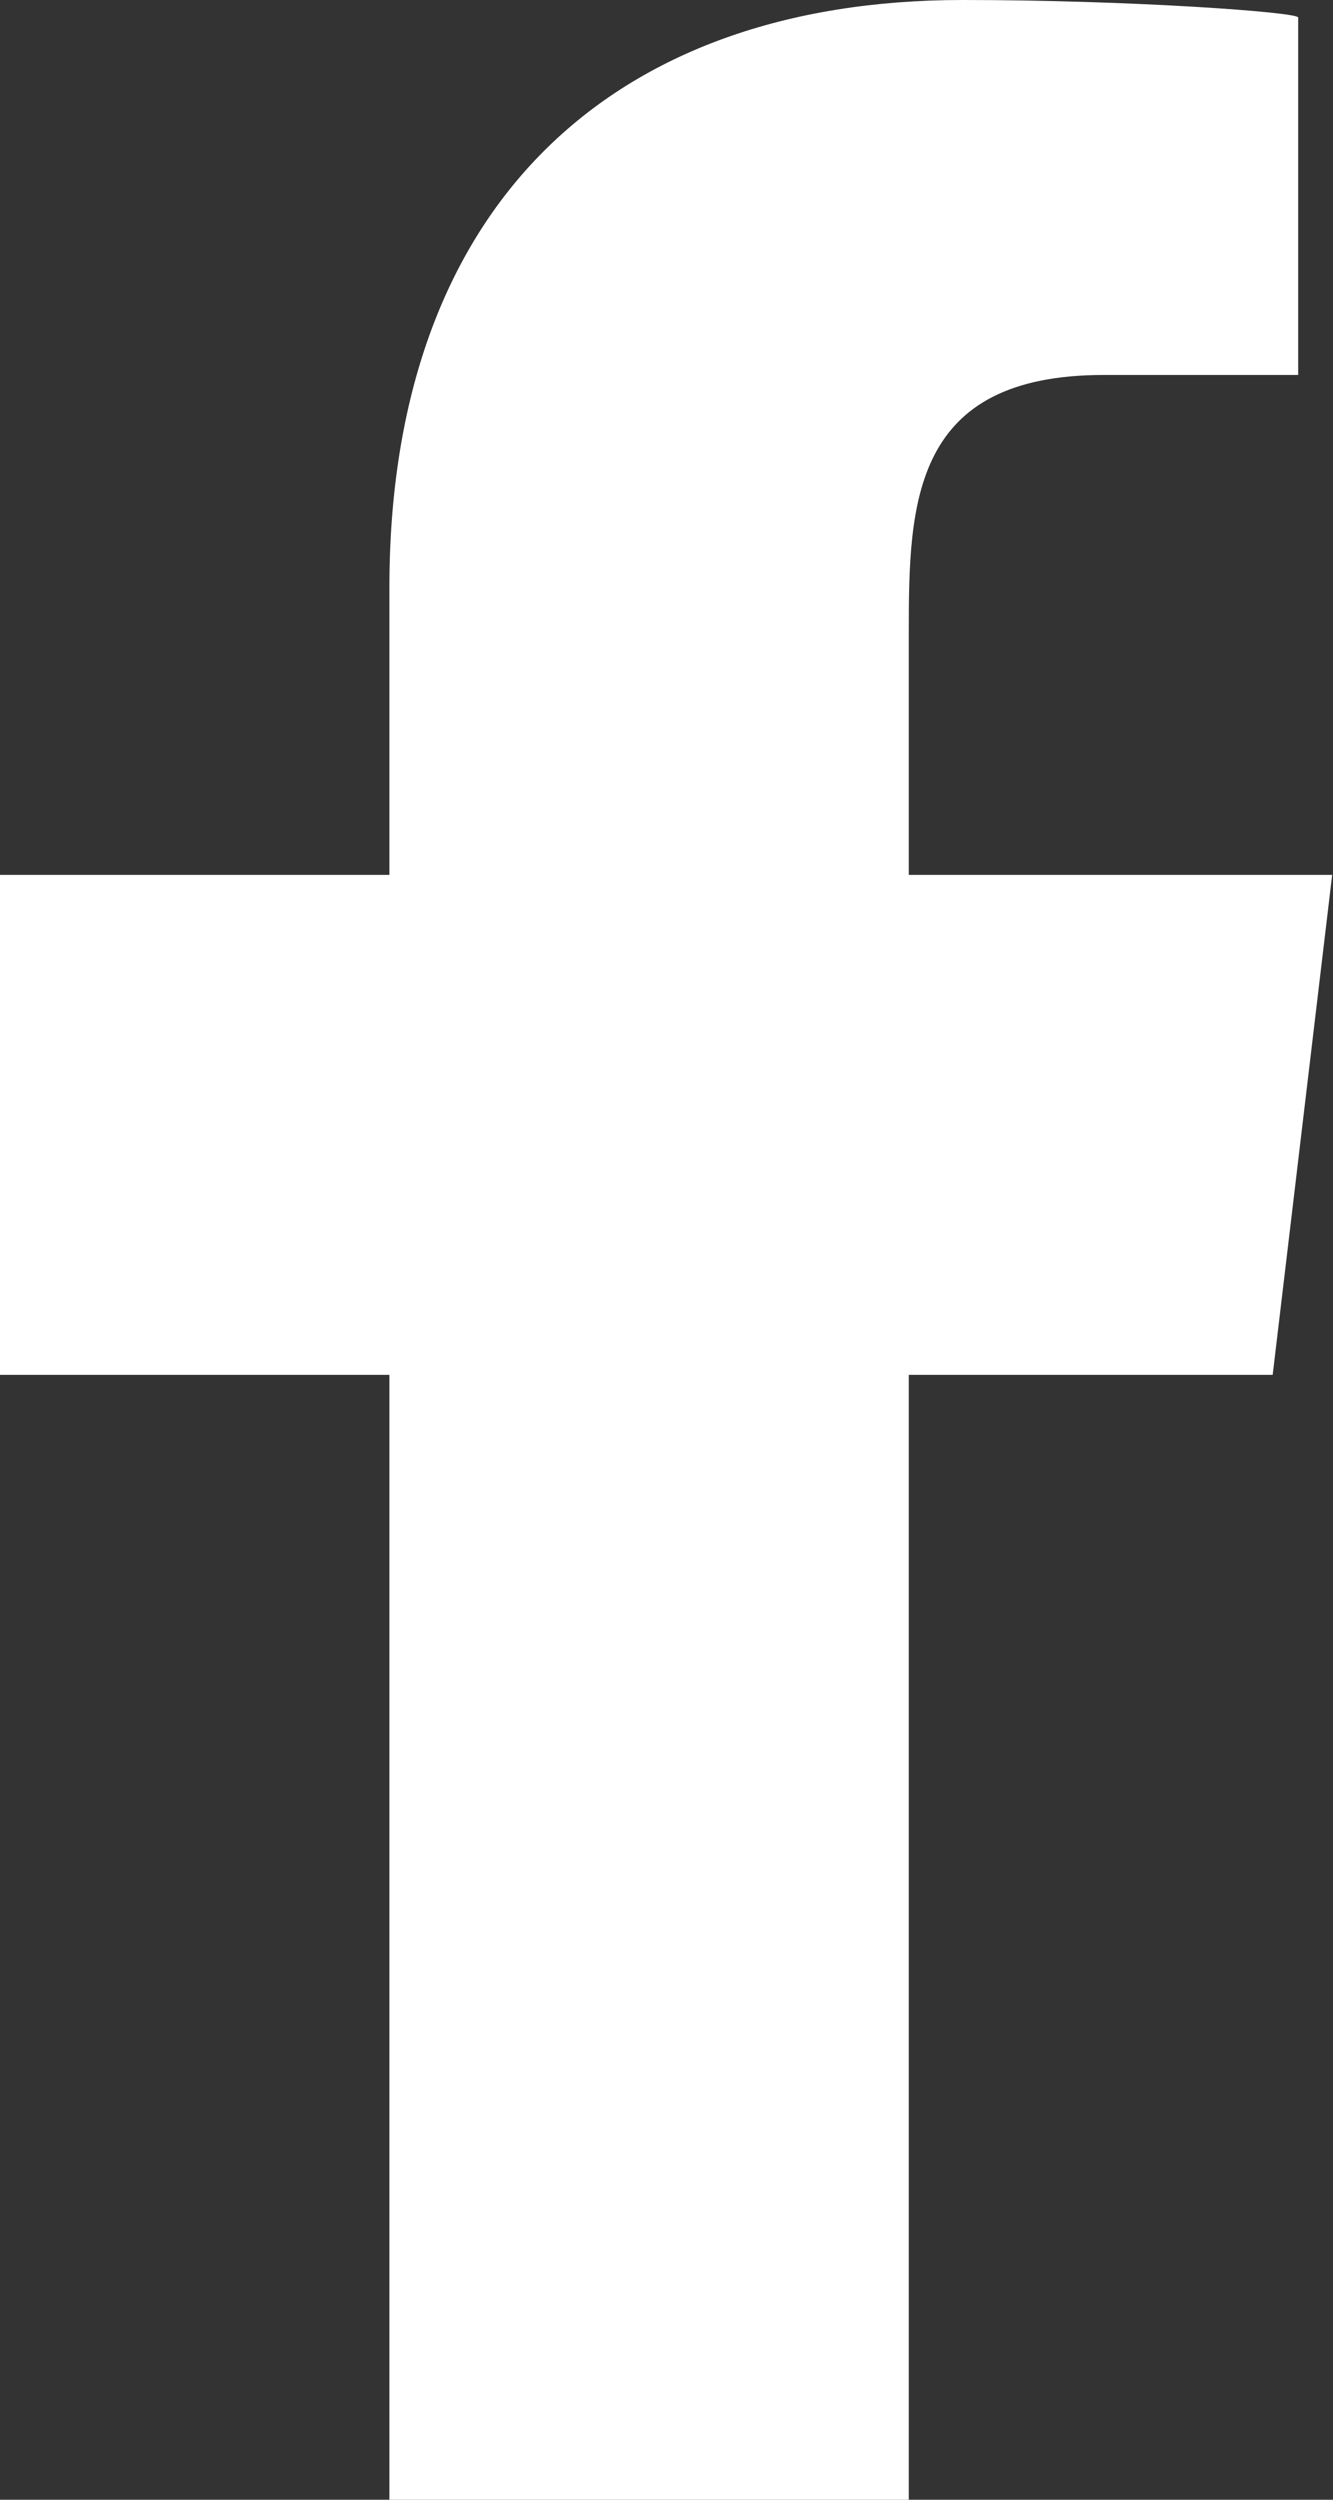 <?xml version="1.0" encoding="UTF-8"?> <svg xmlns="http://www.w3.org/2000/svg" width="8" height="15" viewBox="0 0 8 15" fill="none"><rect x="0" y="0" width="8" height="15" fill="#333333" stroke="none"/><path fill-rule="evenodd" clip-rule="evenodd" d="M5.454 15V8.25H7.638L7.995 5.25H5.454V3.789C5.454 3.016 5.475 2.25 6.625 2.25H7.791V0.105C7.791 0.073 6.79 0 5.777 0C3.662 0 2.337 1.243 2.337 3.525V5.25H0V8.25H2.337V15H5.454Z" fill="white"></path></svg> 